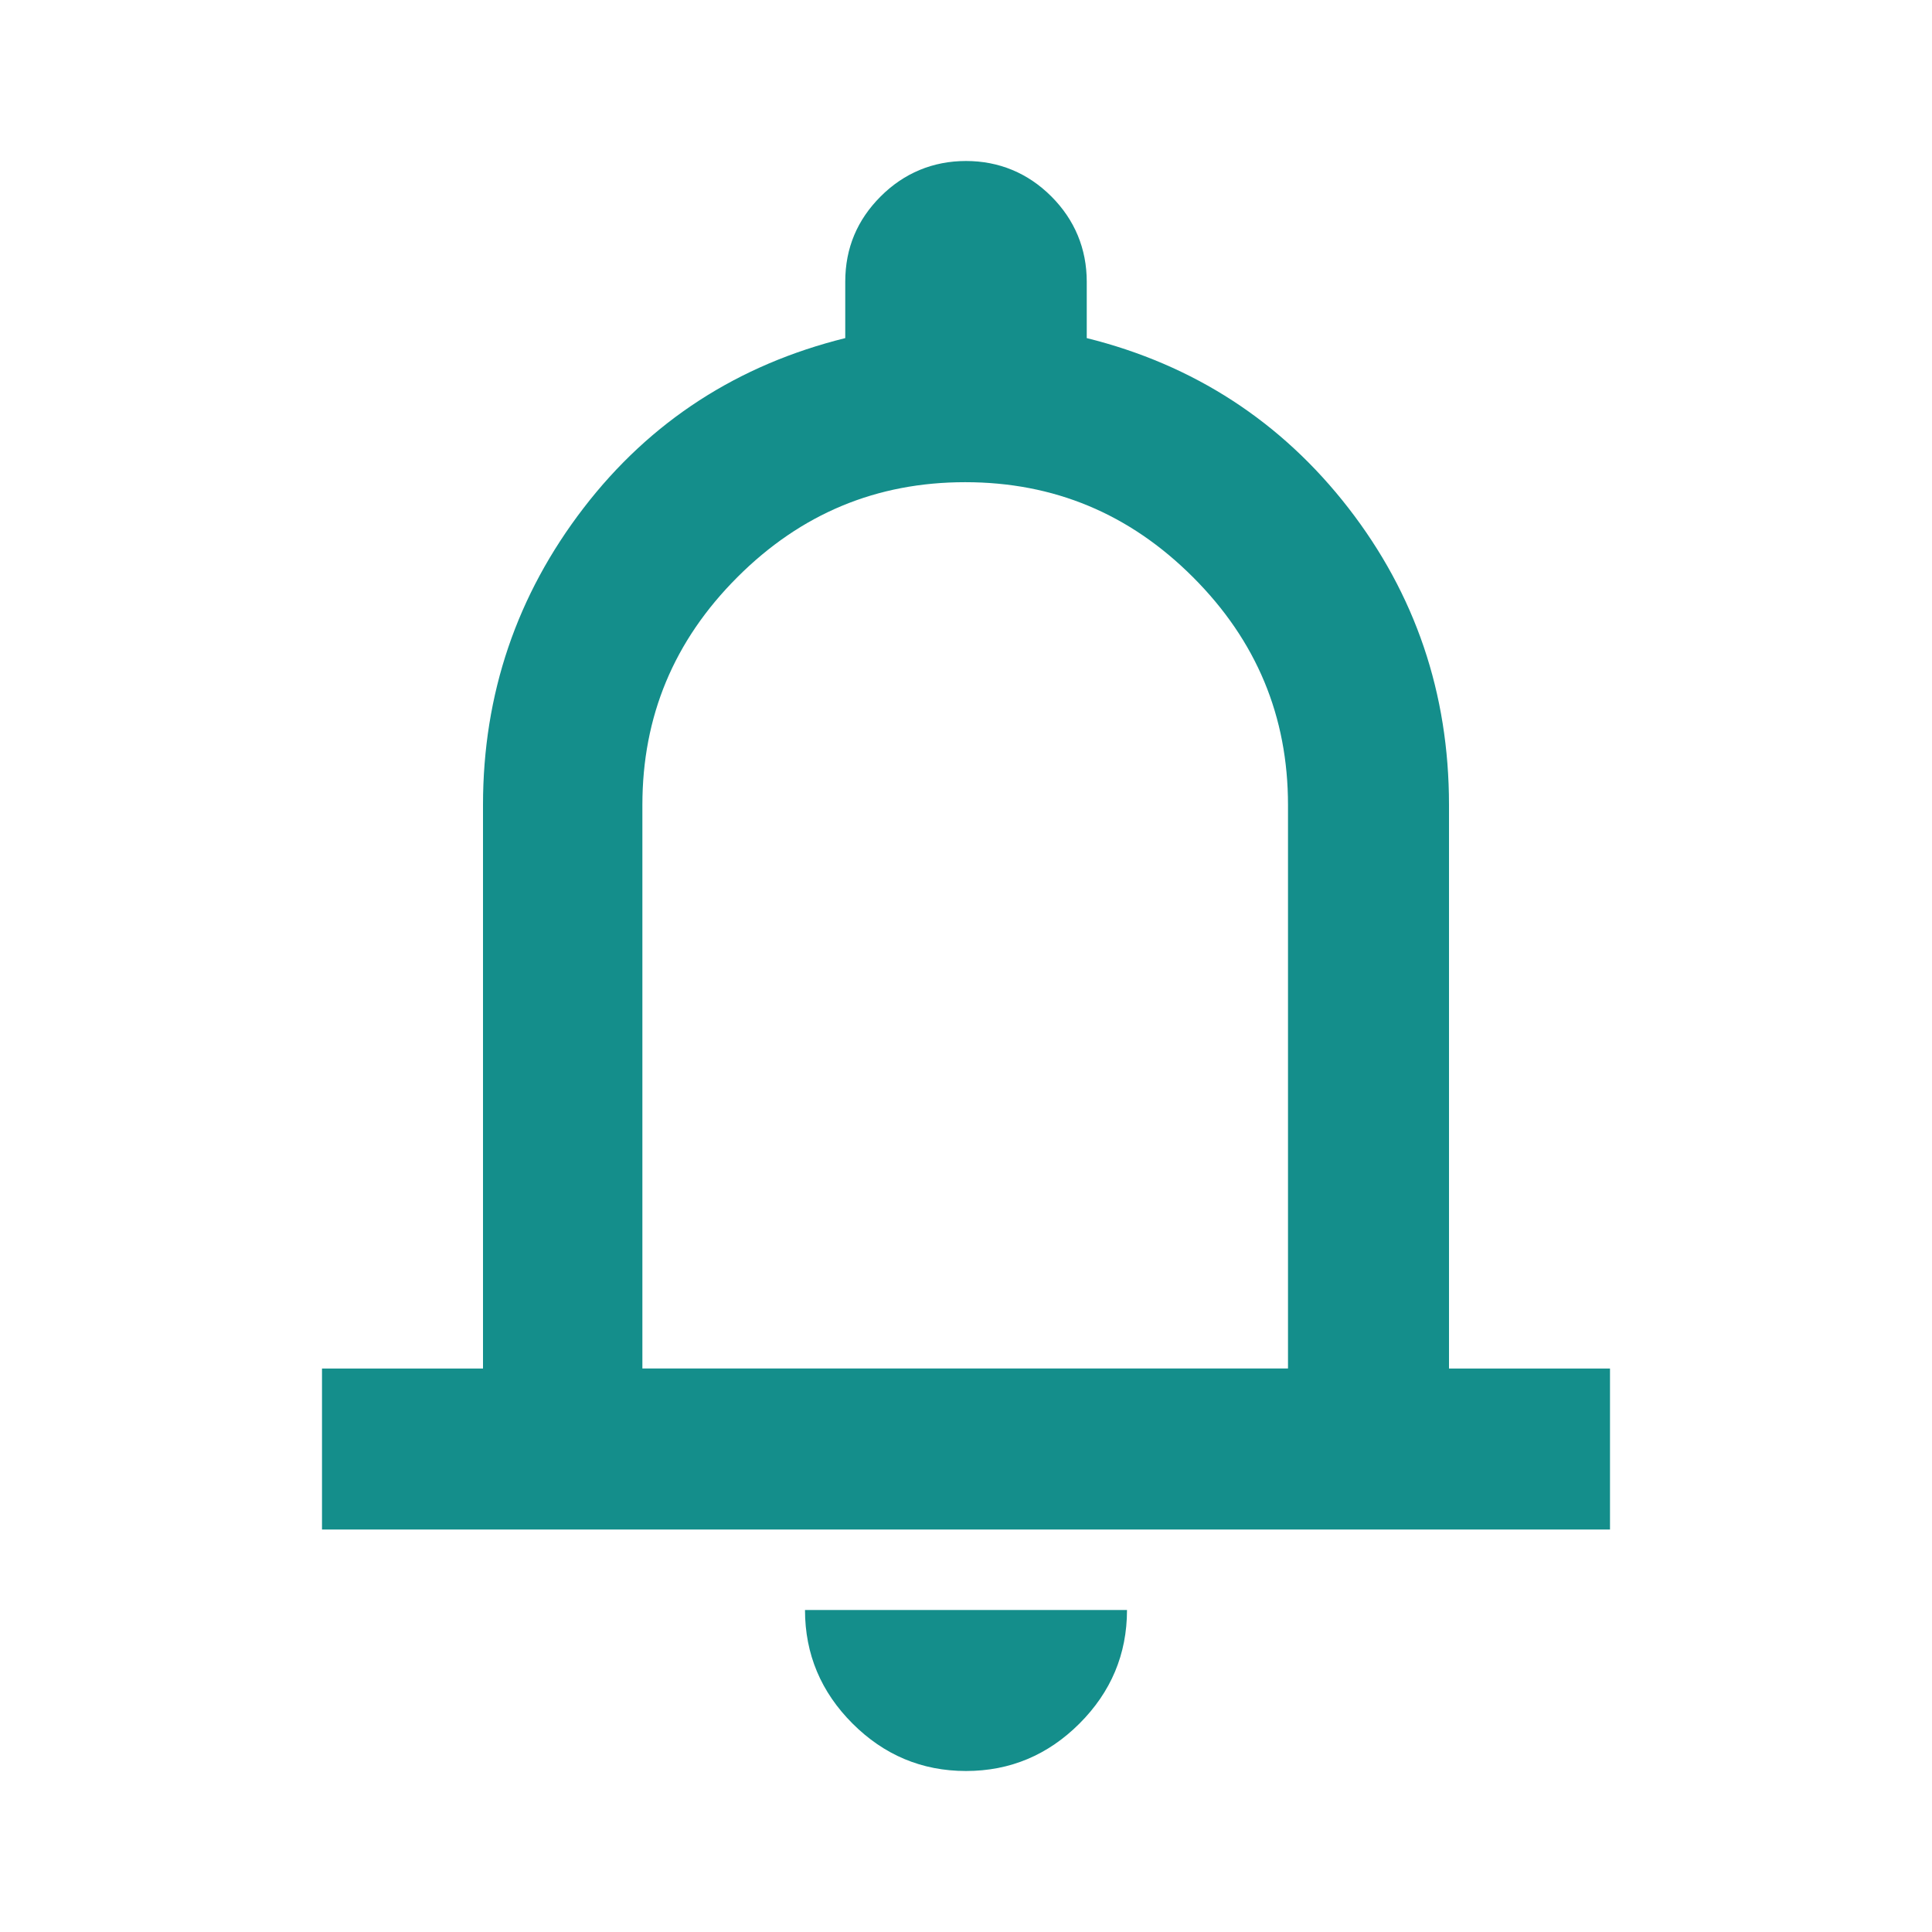 <?xml version="1.0" encoding="UTF-8"?><svg id="Layer_1" xmlns="http://www.w3.org/2000/svg" viewBox="0 0 24 24"><defs><style>.cls-1{fill:#148e8b;}</style></defs><path class="cls-1" d="M4,19v-2h2v-7c0-1.38.42-2.61,1.25-3.69s1.92-1.78,3.25-2.11v-.7c0-.42.15-.77.44-1.06s.65-.44,1.06-.44.77.15,1.06.44c.29.29.44.65.44,1.06v.7c1.33.33,2.42,1.04,3.25,2.11s1.25,2.3,1.25,3.69v7h2v2H4ZM12,22c-.55,0-1.02-.2-1.41-.59s-.59-.86-.59-1.41h4c0,.55-.2,1.02-.59,1.41s-.86.59-1.41.59ZM8,17h8v-7c0-1.1-.39-2.04-1.18-2.83s-1.73-1.18-2.83-1.18-2.04.39-2.83,1.18-1.18,1.73-1.18,2.83v7Z"/></svg>
